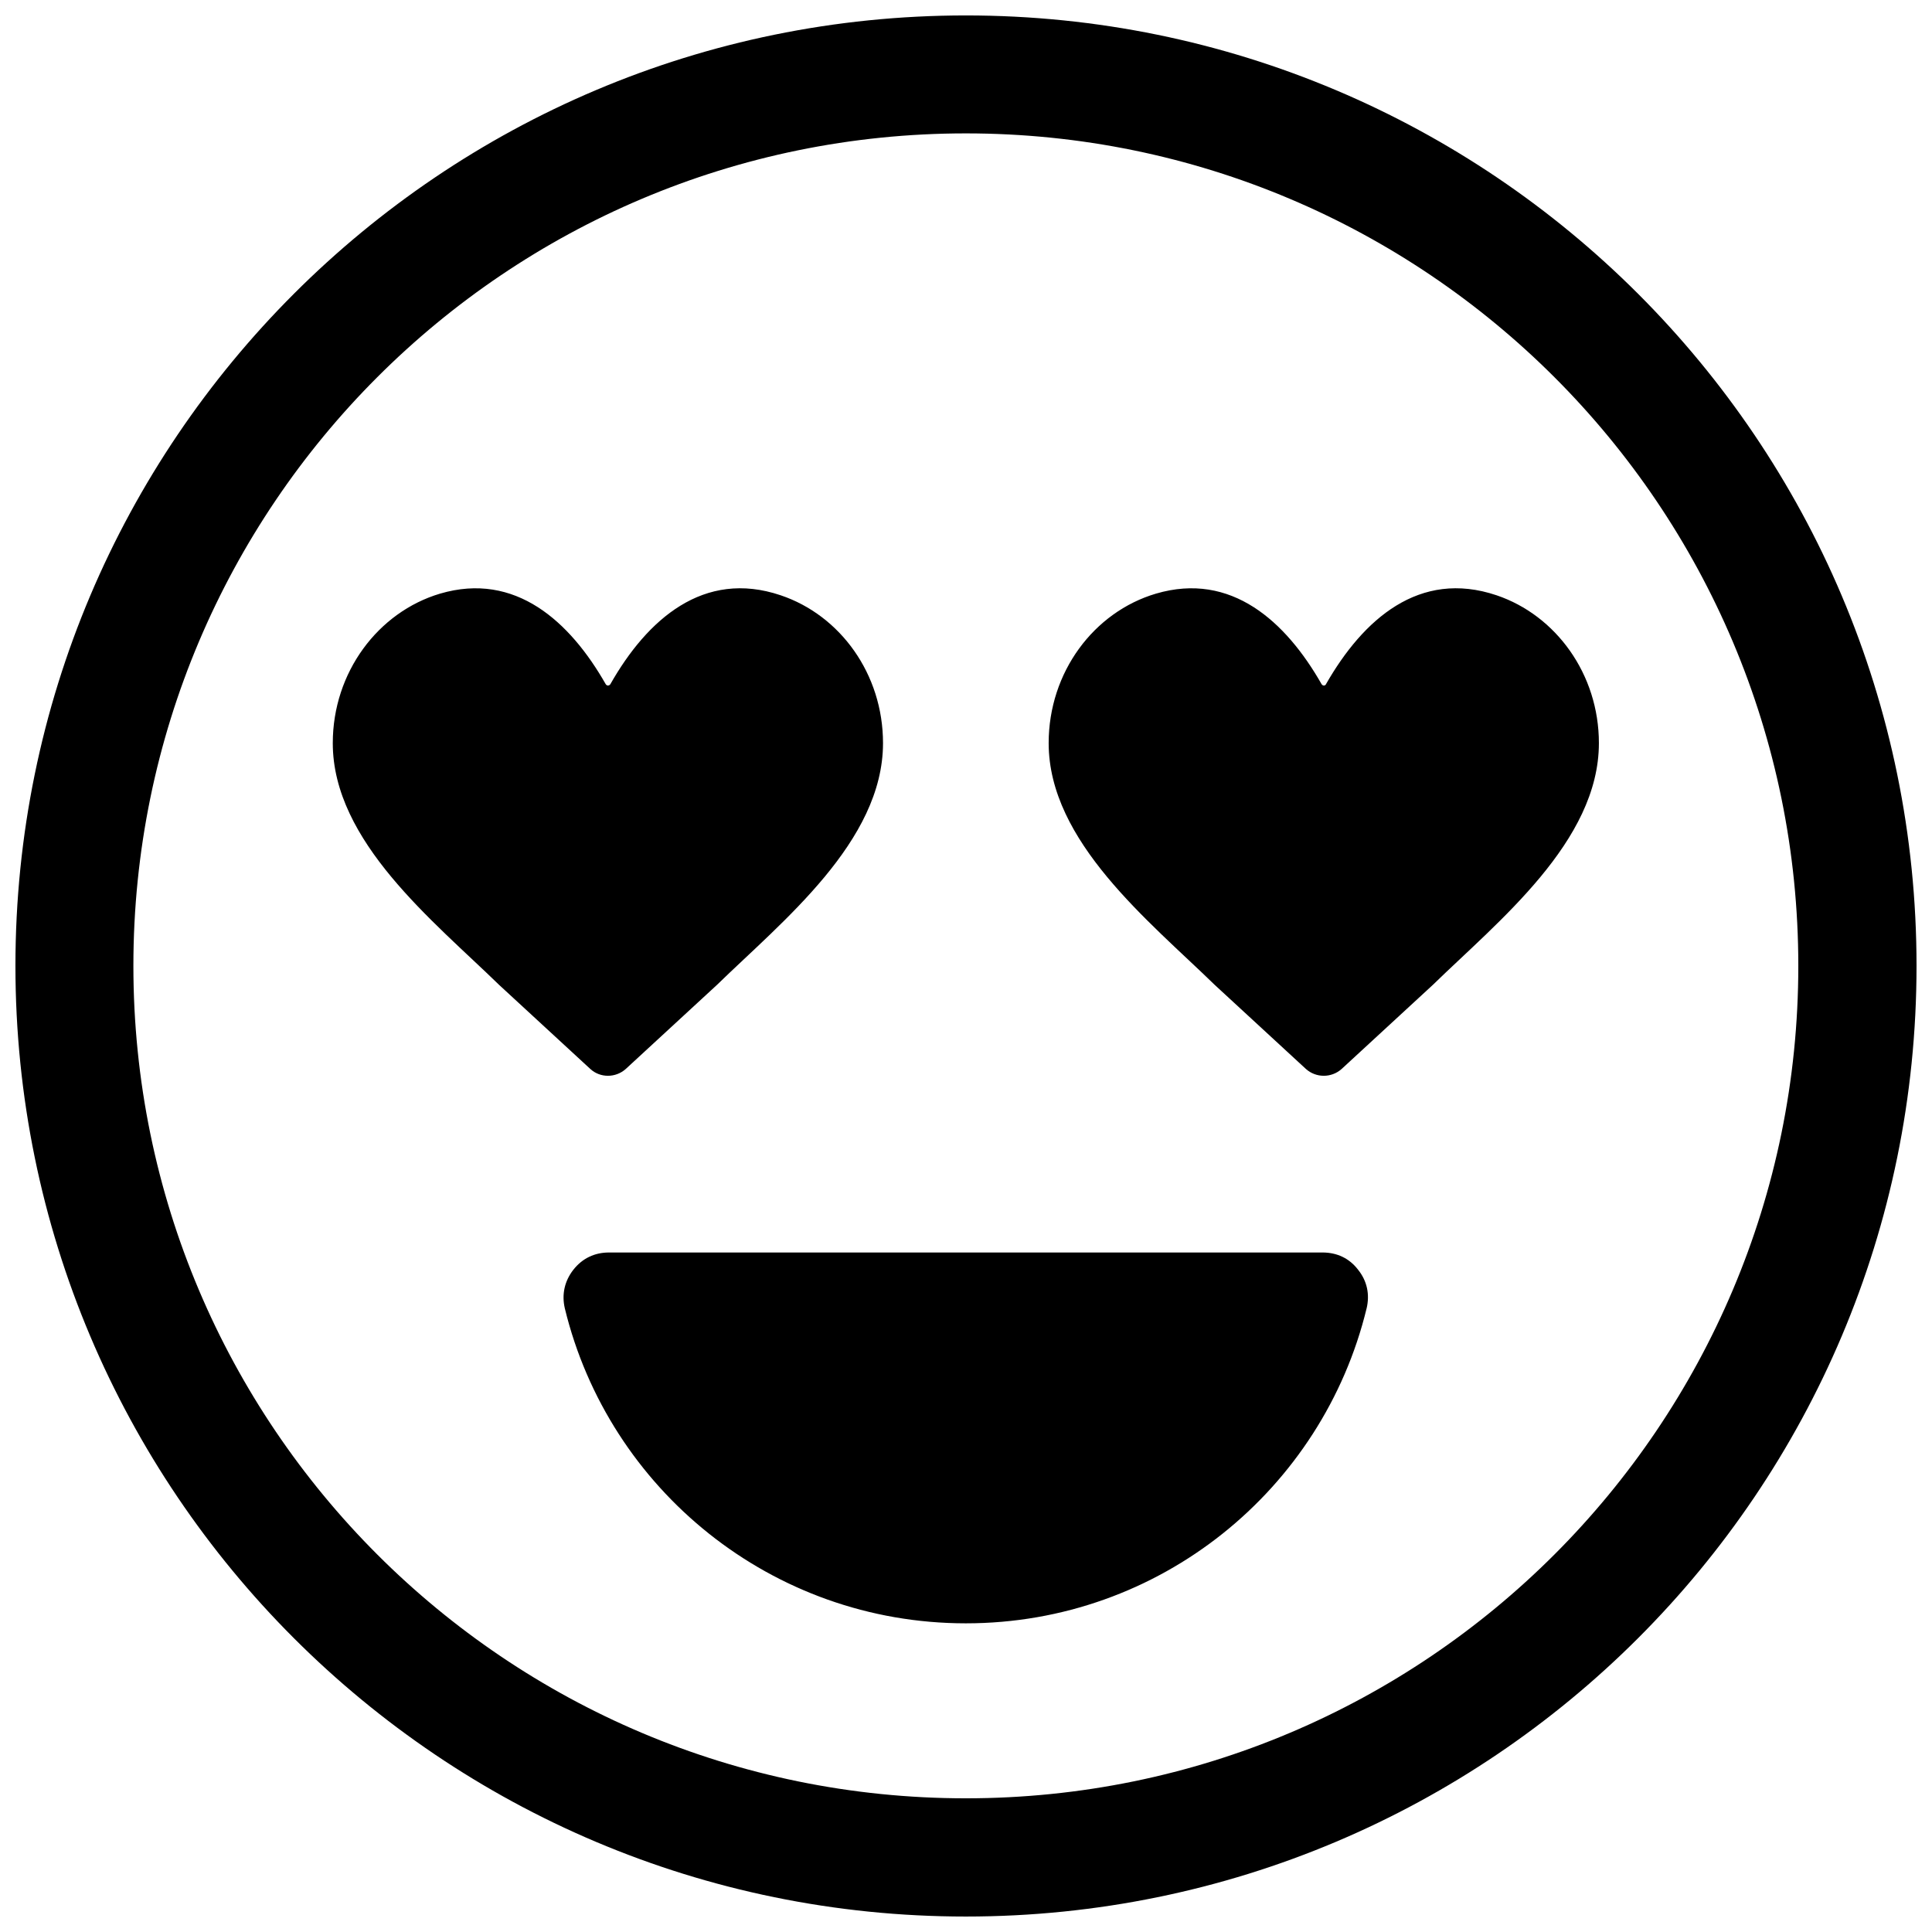 <?xml version="1.0" encoding="UTF-8"?>
<!-- Uploaded to: ICON Repo, www.svgrepo.com, Generator: ICON Repo Mixer Tools -->
<svg width="800px" height="800px" version="1.1" viewBox="144 144 512 512" xmlns="http://www.w3.org/2000/svg">
 <defs>
  <clipPath id="a">
   <path d="m148.09 148.09h503.81v503.81h-503.81z"/>
  </clipPath>
 </defs>
 <g clip-path="url(#a)">
  <path d="m304.52 325.31c0.145 0.219 0.363 0.363 0.582 0.363 0.289 0 0.508-0.145 0.652-0.363 9.742-17.156 24.715-30.457 45.141-23.551 15.773 5.305 27.113 20.863 27.113 39.18 0 26.094-26.75 47.246-43.977 64.039l-24.207 22.316c-2.691 2.398-6.762 2.398-9.375 0l-24.207-22.316c-17.227-16.793-44.051-37.945-44.051-64.039 0-18.828 12.066-34.746 28.422-39.617 19.988-5.887 34.453 7.414 43.906 23.988zm201.64 165.44c-11.629 47.902-54.734 83.449-106.2 83.449-51.465 0-94.641-35.547-106.27-83.449-0.871-3.707-0.074-7.269 2.254-10.25 2.398-3.055 5.668-4.578 9.449-4.578h189.07c3.852 0 7.125 1.527 9.449 4.578 2.398 2.981 3.125 6.543 2.254 10.25zm-106.2-342.66c69.562 0 132.59 28.203 178.16 73.781 45.578 45.578 73.781 108.52 73.781 178.09 0 69.562-28.203 132.59-73.781 178.16-45.578 45.578-108.6 73.781-178.16 73.781s-132.51-28.203-178.09-73.781-73.781-108.6-73.781-178.16 28.203-132.51 73.781-178.09 108.52-73.781 178.09-73.781zm155.99 95.879c-39.906-39.906-95.078-64.621-155.99-64.621-60.914 0-116.09 24.715-155.99 64.621s-64.621 95.078-64.621 155.99c0 60.914 24.715 116.09 64.621 155.99s95.078 64.621 155.99 64.621c60.914 0 116.09-24.715 155.99-64.621s64.621-95.078 64.621-155.99c0-60.914-24.715-116.09-64.621-155.99zm-61.715 81.34c0.145 0.219 0.363 0.363 0.582 0.363 0.289 0 0.508-0.145 0.582-0.363 9.812-17.156 24.715-30.457 45.211-23.551 15.699 5.305 27.113 20.863 27.113 39.18 0 26.094-26.75 47.246-43.977 64.039l-24.207 22.316c-2.691 2.398-6.762 2.398-9.449 0l-24.207-22.316c-17.227-16.793-43.977-37.945-43.977-64.039 0-18.828 11.992-34.746 28.422-39.617 19.988-5.887 34.453 7.414 43.906 23.988z" fill-rule="evenodd"/>
 </g>
</svg>